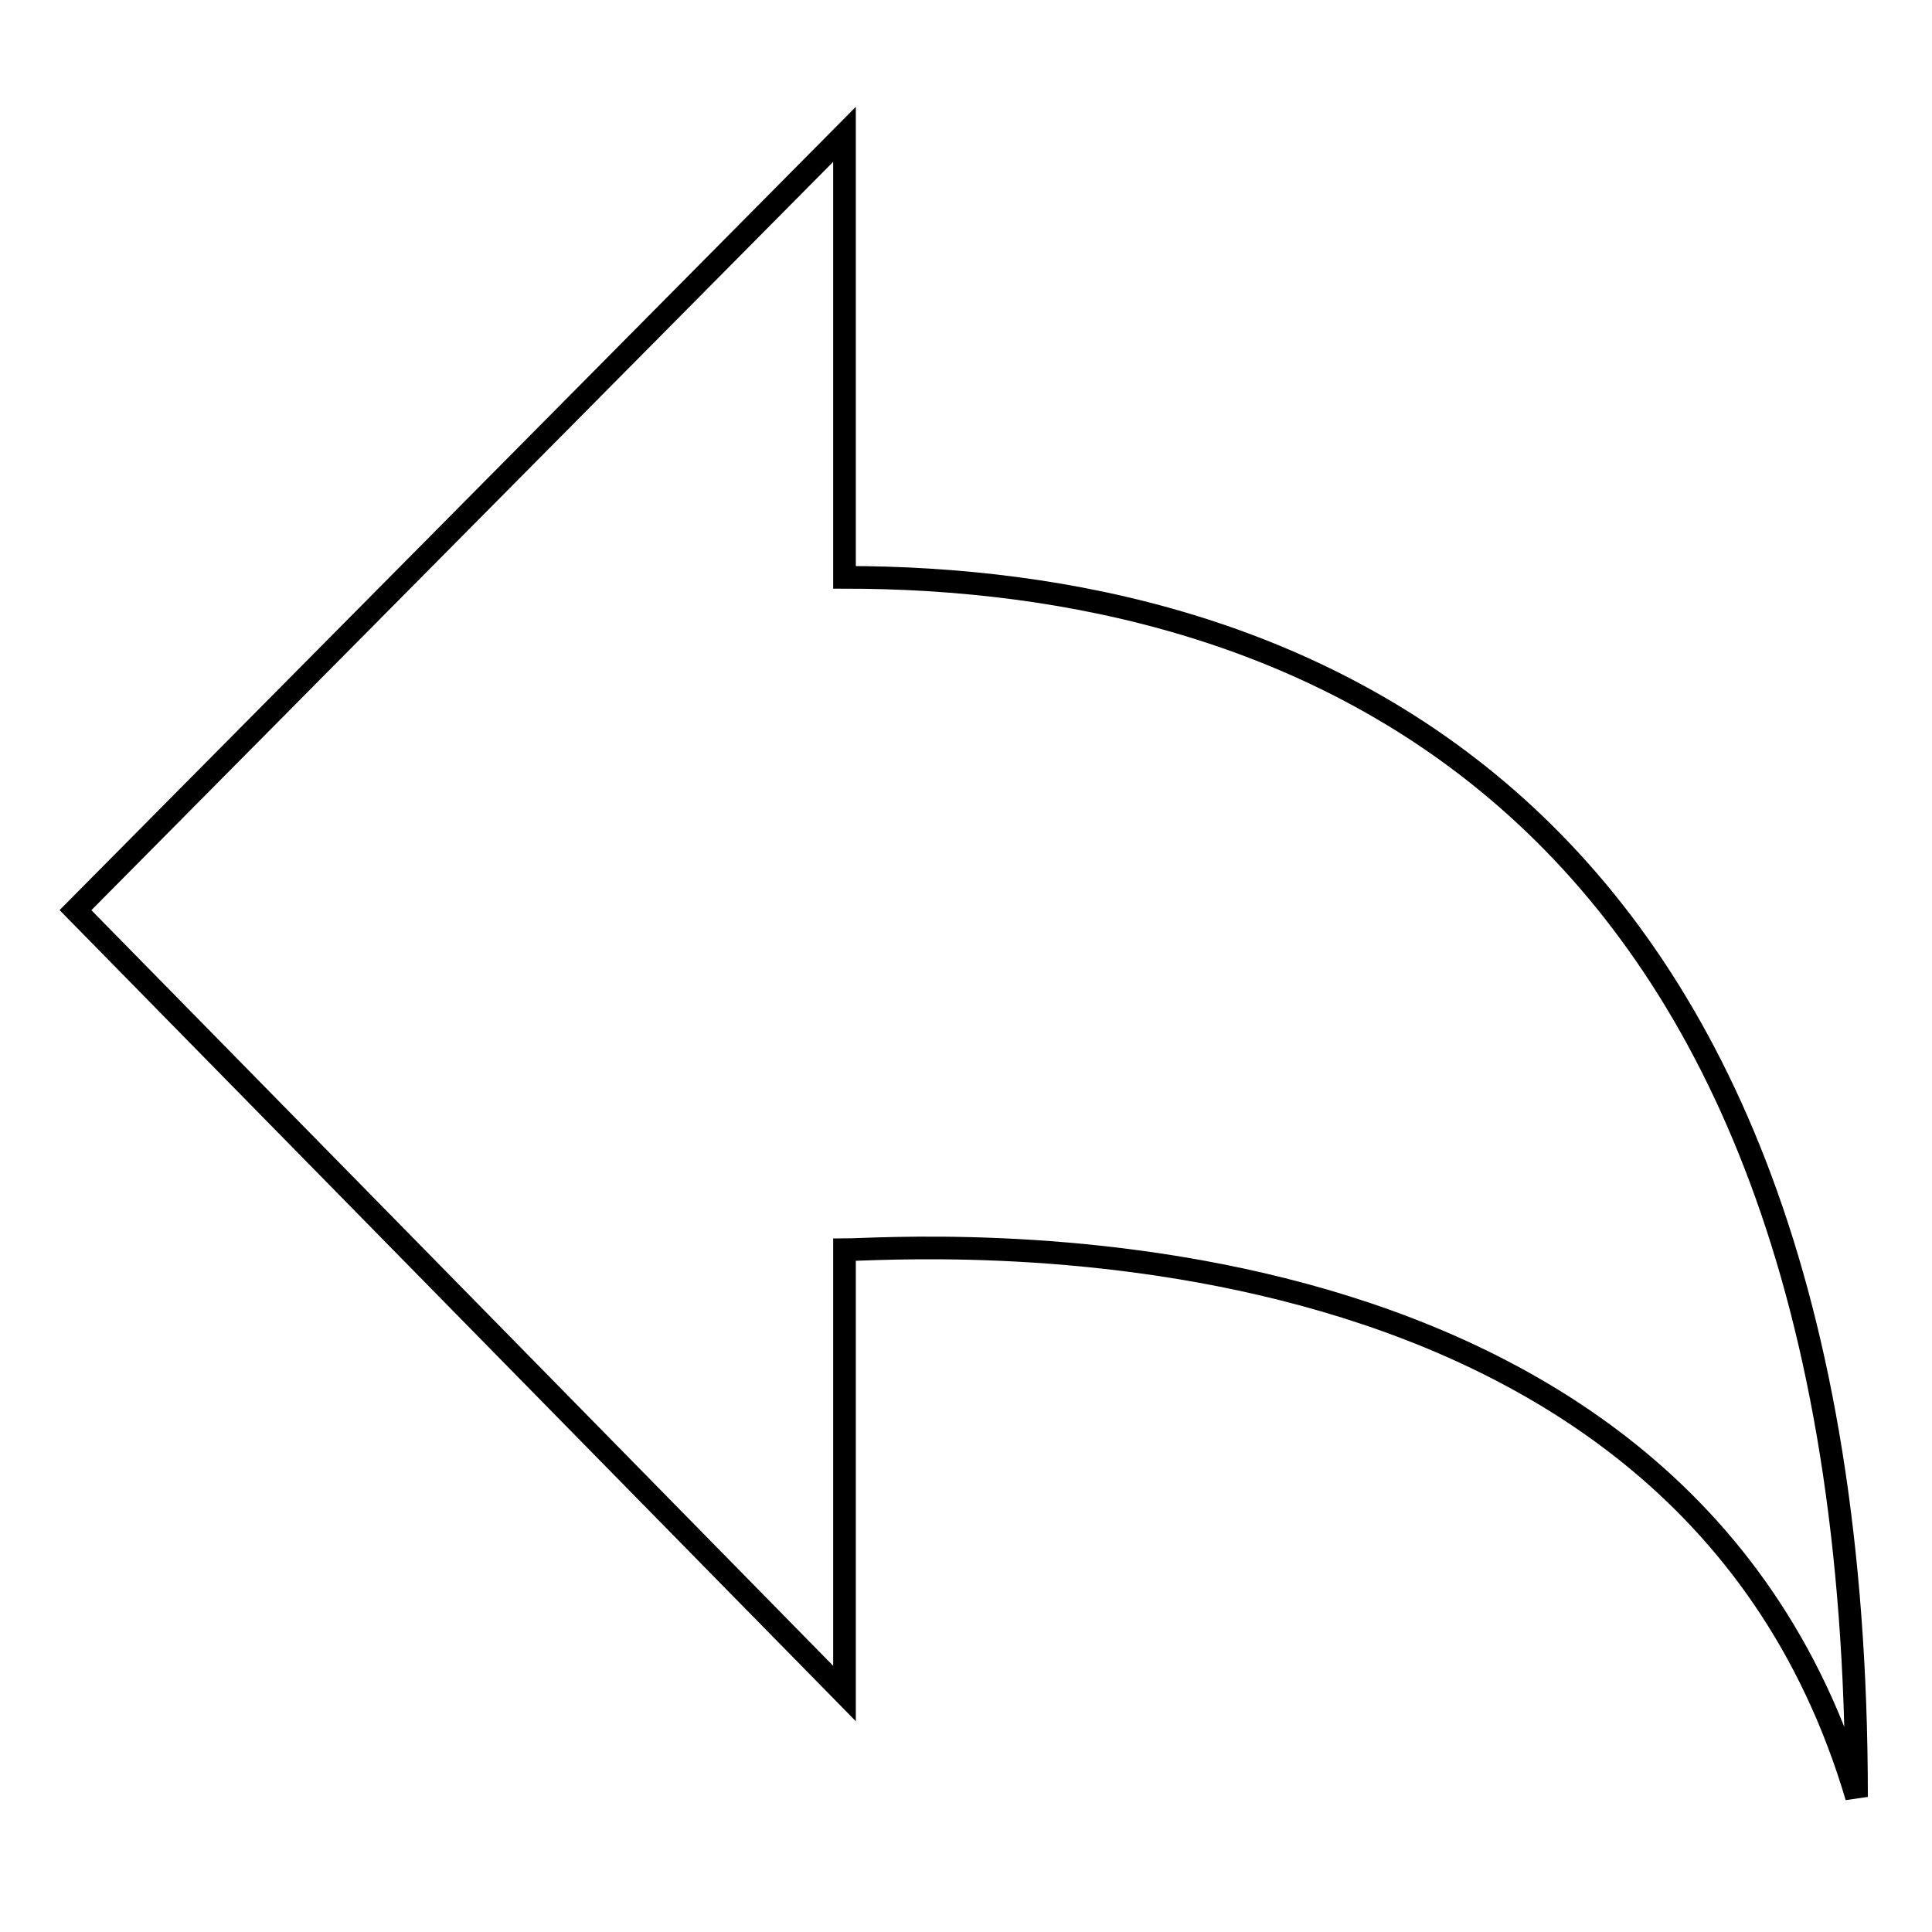 <?xml version="1.0" encoding="utf-8"?>
<!-- Svg Vector Icons : http://www.onlinewebfonts.com/icon -->
<!DOCTYPE svg PUBLIC "-//W3C//DTD SVG 1.1//EN" "http://www.w3.org/Graphics/SVG/1.1/DTD/svg11.dtd">
<svg version="1.1" xmlns="http://www.w3.org/2000/svg" xmlns:xlink="http://www.w3.org/1999/xlink" x="0px" y="0px" viewBox="0 0 256 256" enable-background="new 0 0 256 256" xml:space="preserve">
<g><g><path stroke-width="3" fill-opacity="0" stroke="#000000"  d="M111.9,224.4v-58.8c7.3,0,110.2-8.3,134.1,72.5c0-134.1-75.3-161.6-134.1-161.6V17.8L10,120.6L111.9,224.4L111.9,224.4L111.9,224.4z"/></g></g>
</svg>